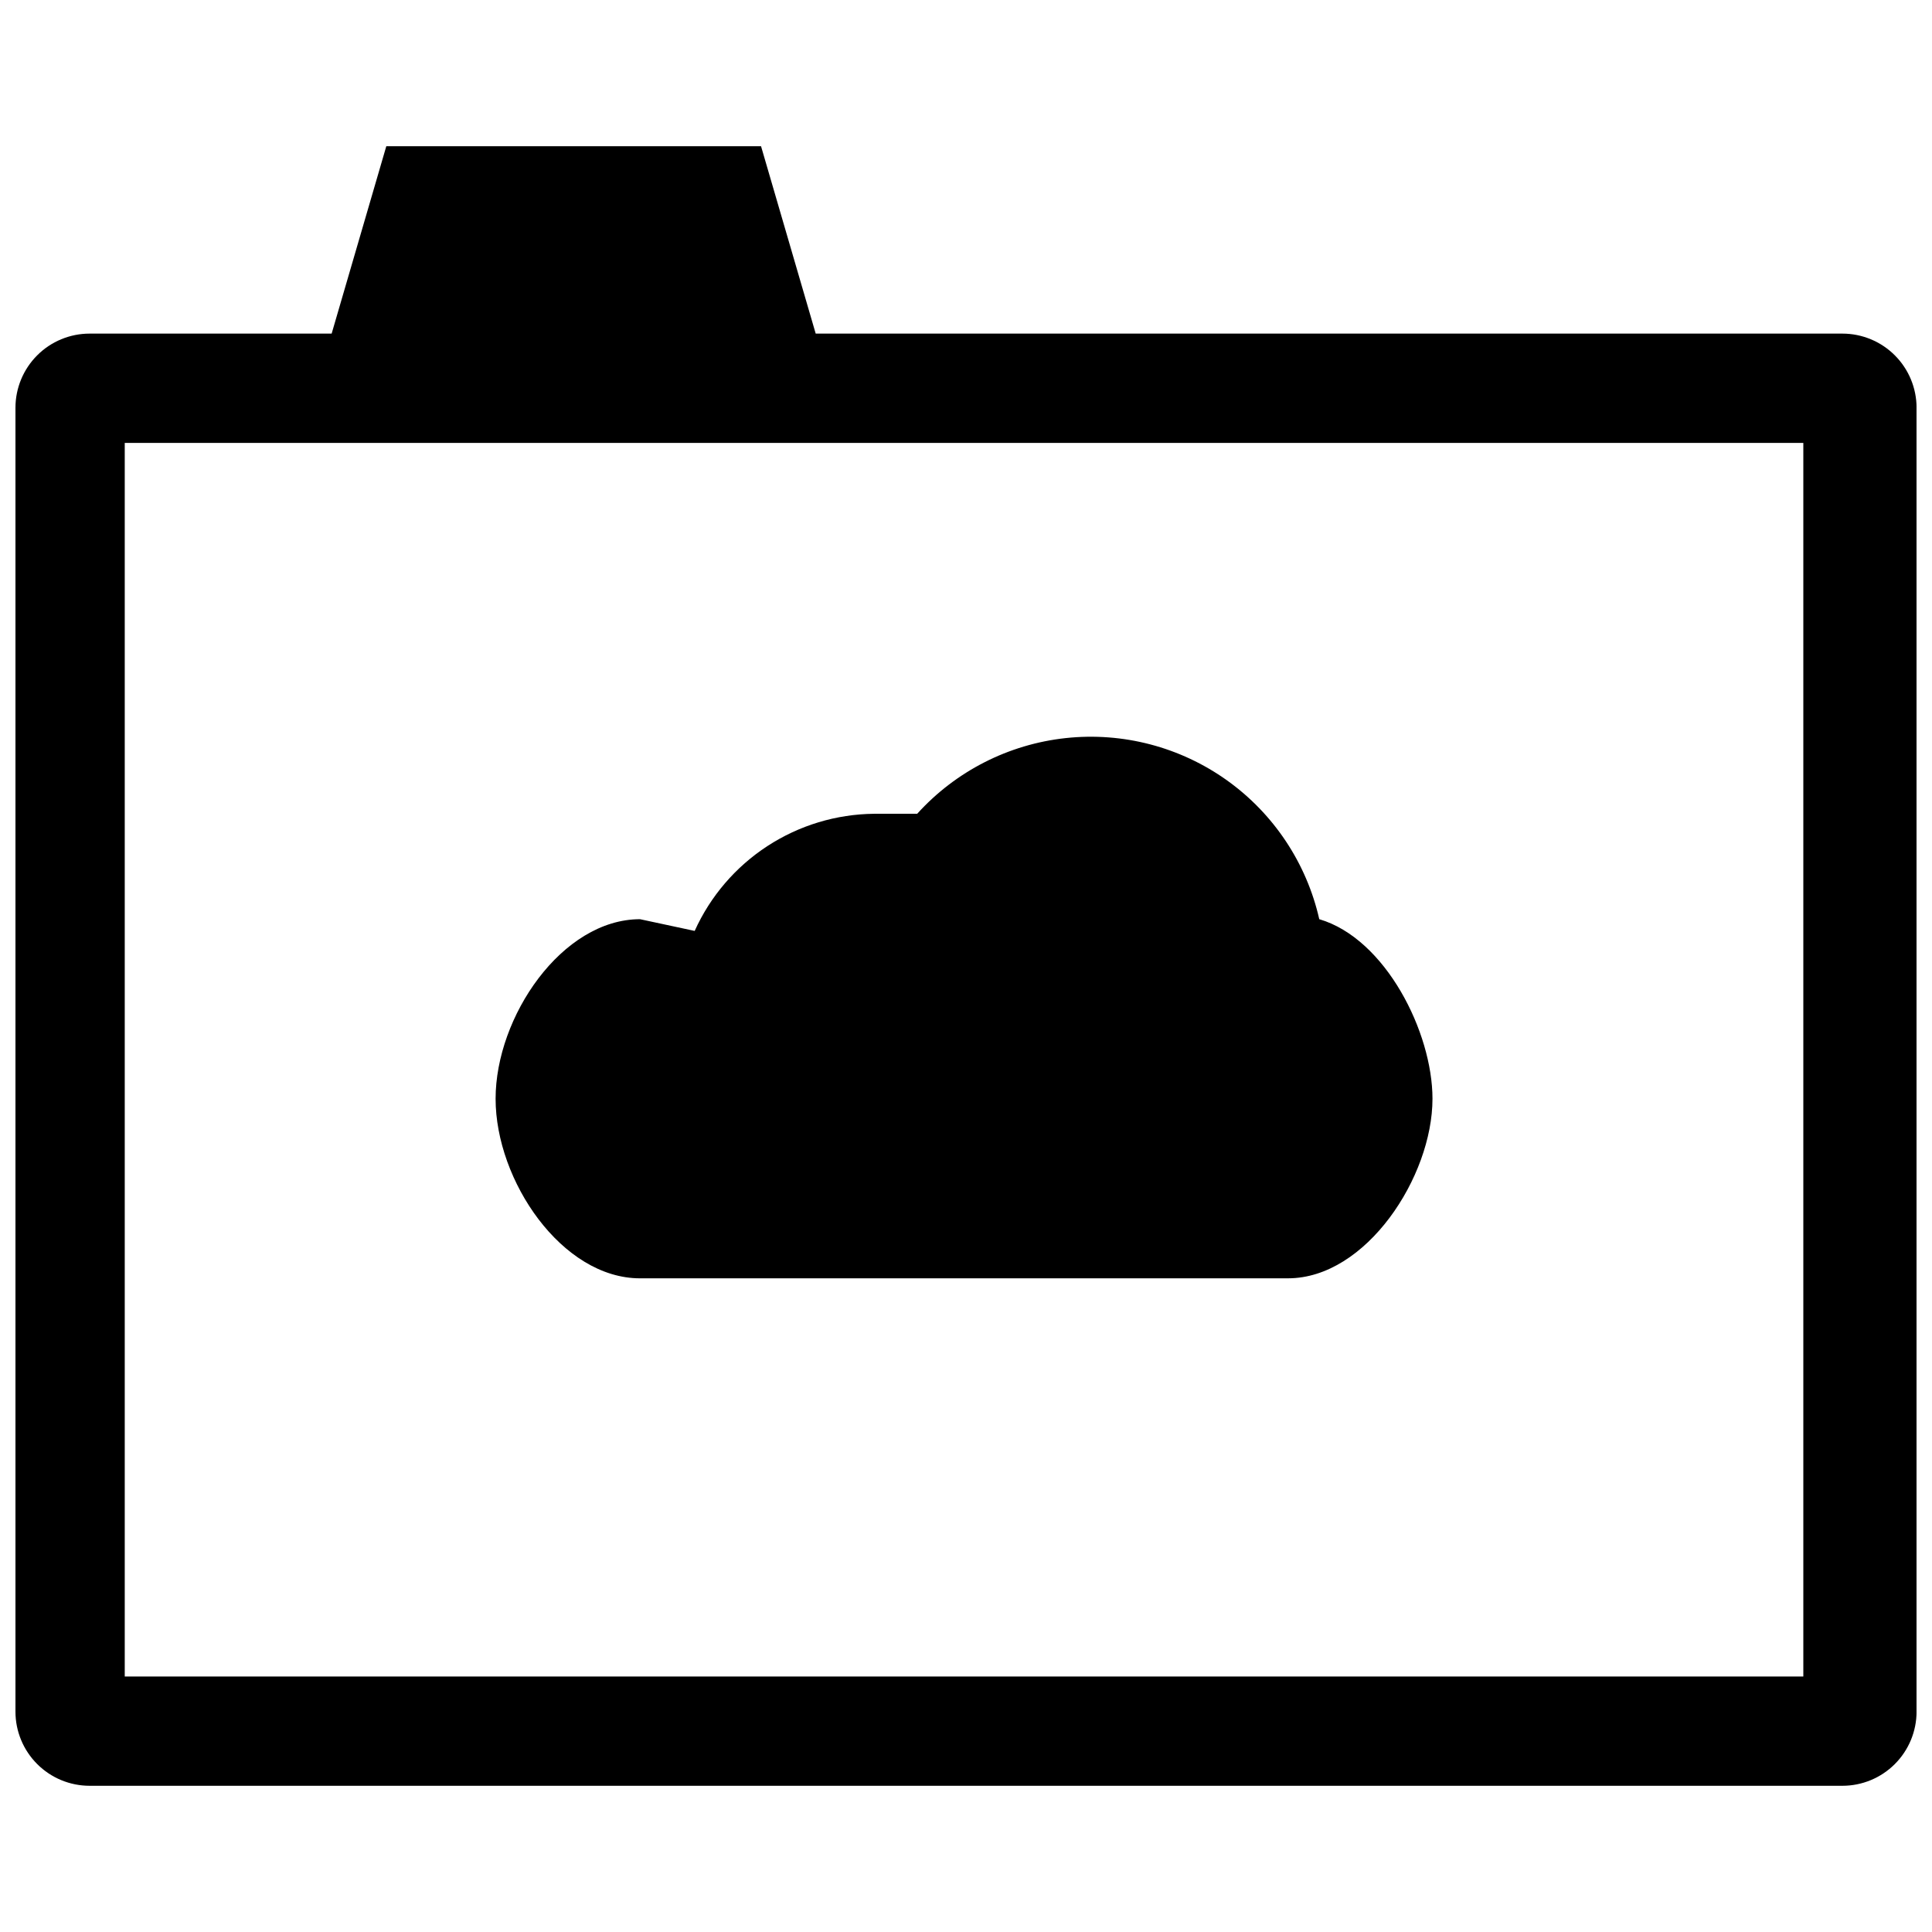 <?xml version="1.0" encoding="UTF-8"?>
<!-- The Best Svg Icon site in the world: iconSvg.co, Visit us! https://iconsvg.co -->
<svg width="800px" height="800px" version="1.1" viewBox="144 144 512 512" xmlns="http://www.w3.org/2000/svg">
 <defs>
  <clipPath id="a">
   <path d="m148.09 182h503.81v436h-503.81z"/>
  </clipPath>
 </defs>
 <g clip-path="url(#a)">
  <path d="m360.17 232.41-14.484-49.656h-99.312l-14.484 49.656h-64.137c-5.215 0-10.215 2.07-13.898 5.758-3.688 3.688-5.758 8.688-5.758 13.898v345.53c0 5.215 2.07 10.215 5.758 13.898 3.684 3.688 8.684 5.758 13.898 5.758h464.5c5.215 0 10.215-2.07 13.898-5.758 3.688-3.684 5.758-8.684 5.758-13.898v-345.53c0-5.211-2.07-10.211-5.758-13.898-3.684-3.688-8.684-5.758-13.898-5.758zm261.73 355.88h-444.84v-326.91h444.84zm-98.277-153.11c0 20.691-17.586 47.586-38.277 47.586l-171.73 0.004c-20.691 0-38.277-25.863-38.277-47.586 0-21.727 17.586-47.586 38.277-47.586l14.484 3.106v-0.008c4.144-9.172 10.824-16.969 19.258-22.469s18.262-8.473 28.328-8.566h11.379c10.219-11.289 24.227-18.426 39.363-20.059 15.137-1.633 30.344 2.352 42.734 11.199 12.387 8.852 21.094 21.945 24.457 36.793 17.59 5.172 30.004 30 30.004 47.586z"/>
 </g>
</svg>